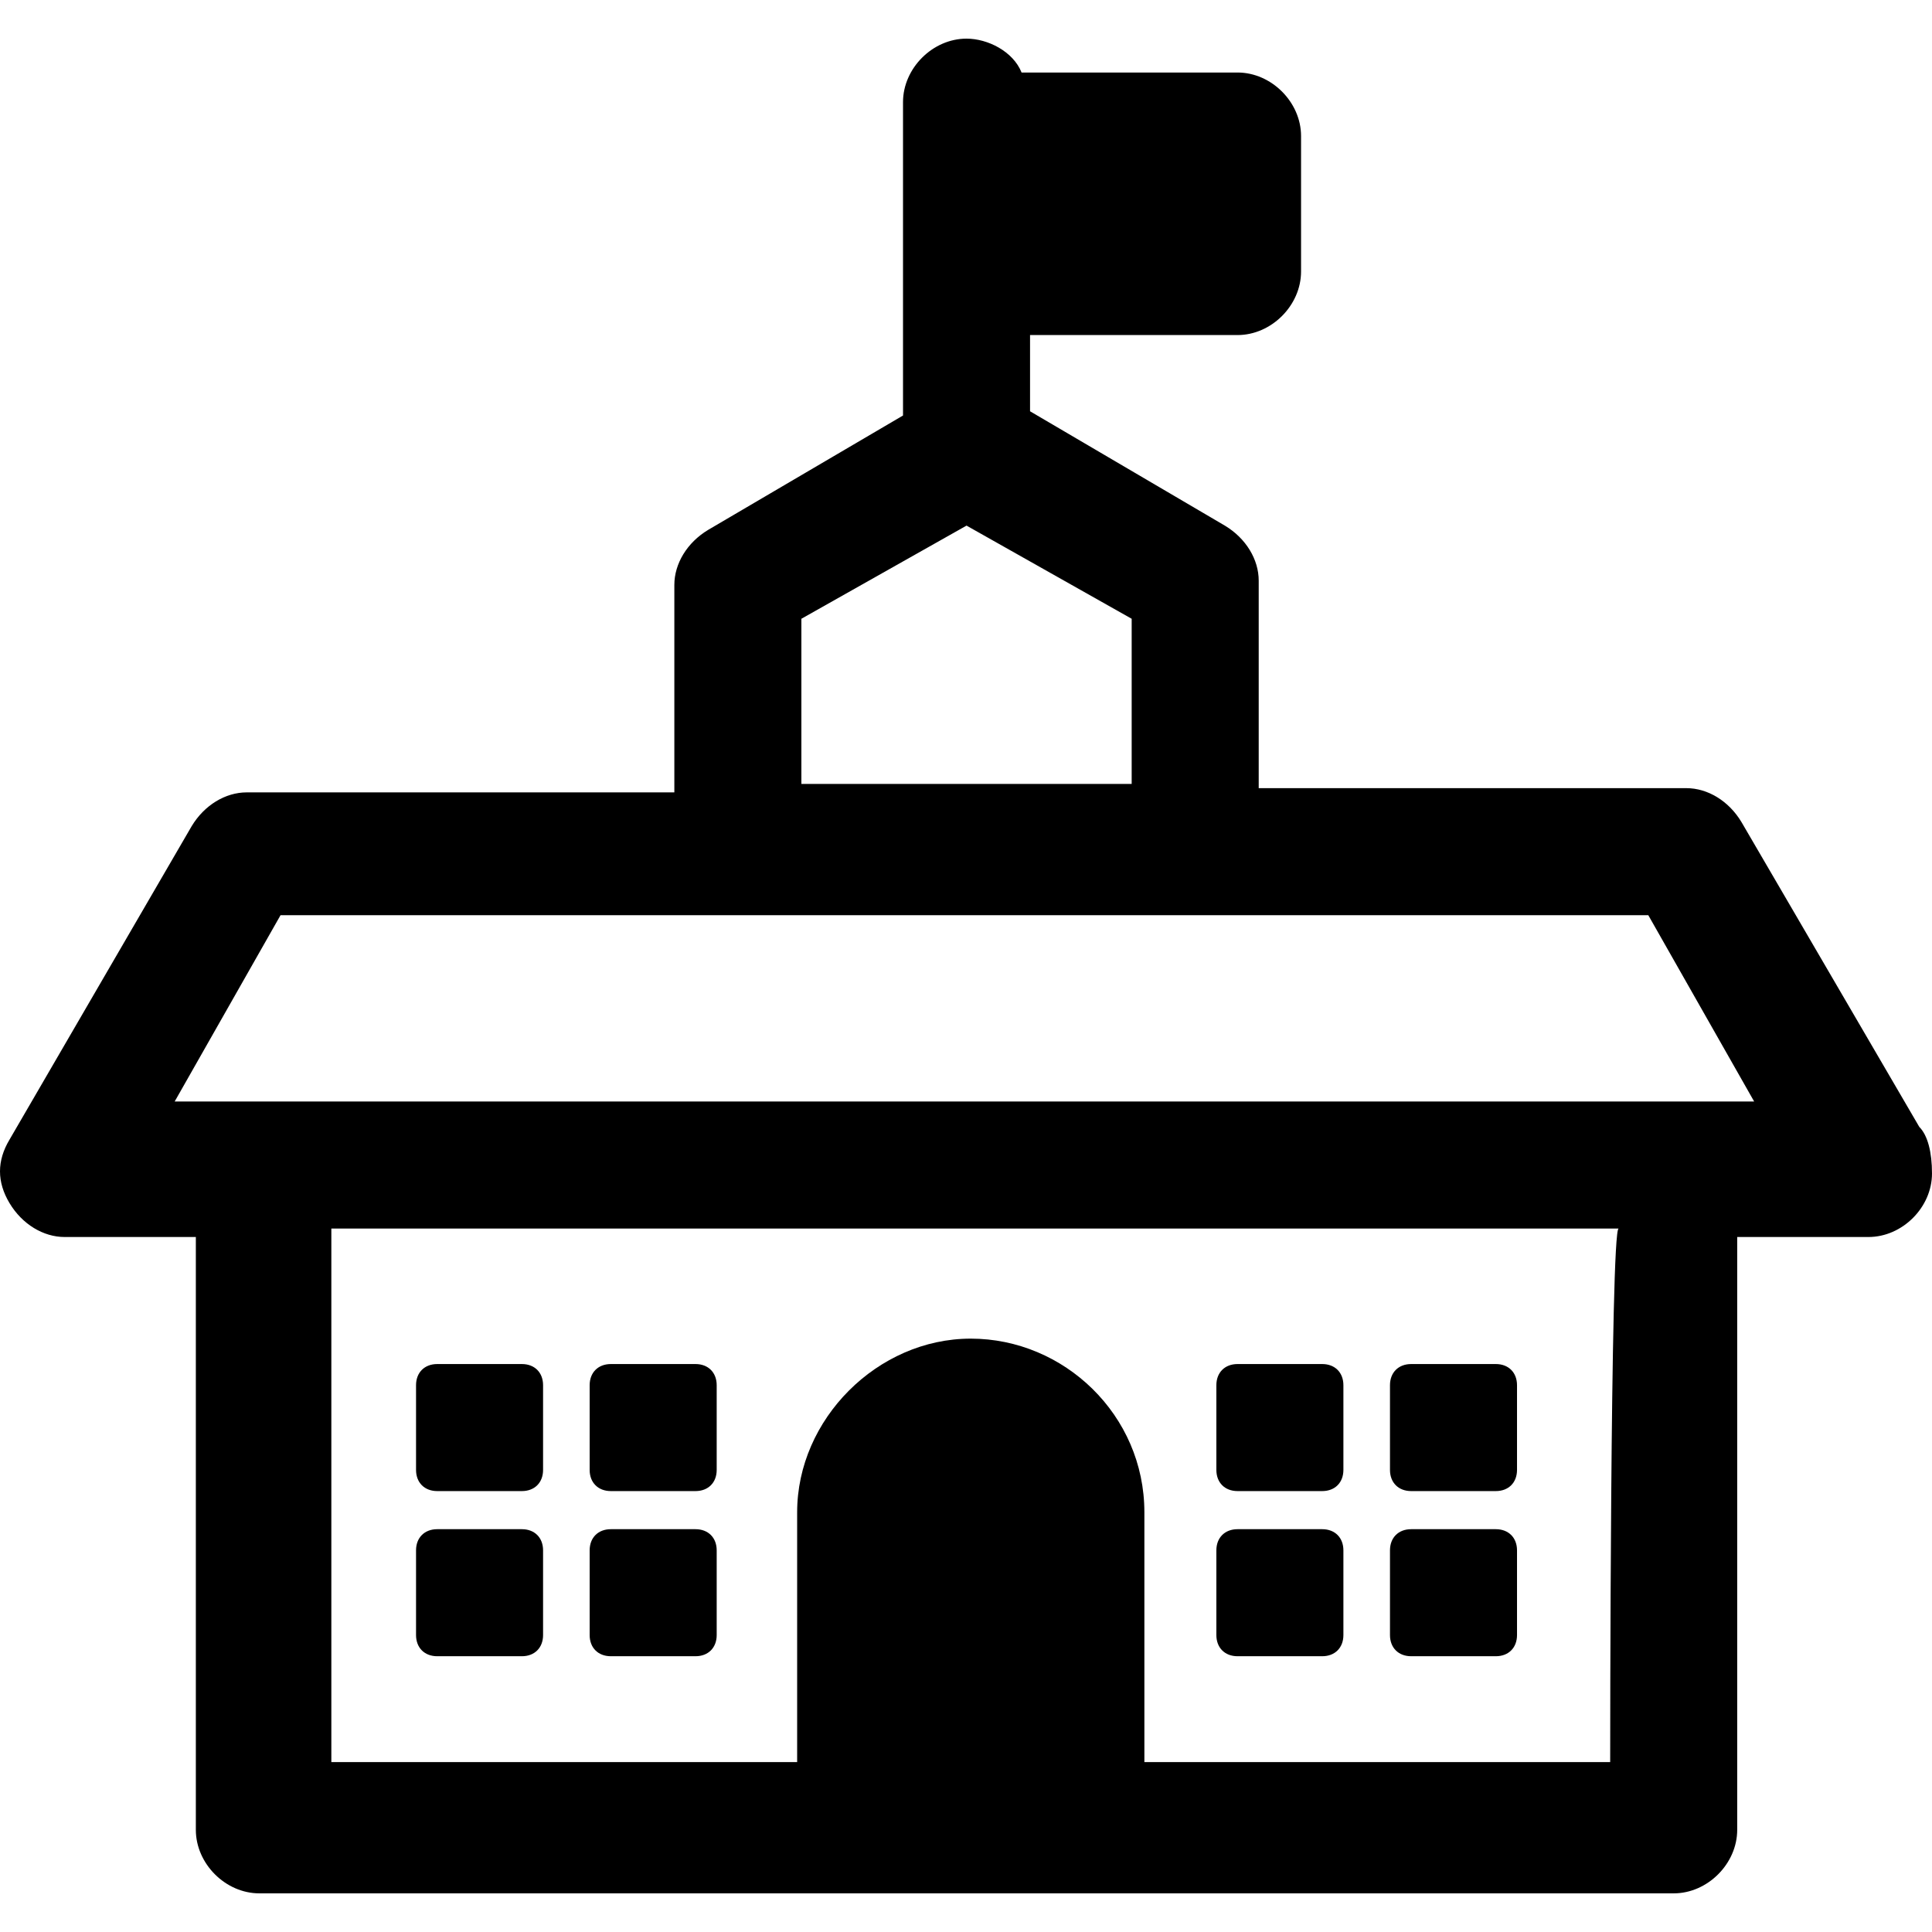 <?xml version="1.0" encoding="iso-8859-1"?>
<!-- Generator: Adobe Illustrator 16.0.0, SVG Export Plug-In . SVG Version: 6.00 Build 0)  -->
<!DOCTYPE svg PUBLIC "-//W3C//DTD SVG 1.1//EN" "http://www.w3.org/Graphics/SVG/1.1/DTD/svg11.dtd">
<svg version="1.1" id="Capa_1" xmlns="http://www.w3.org/2000/svg" xmlns:xlink="http://www.w3.org/1999/xlink" x="0px" y="0px"
	 width="558.45px" height="558.45px" viewBox="0 0 558.45 558.45" style="enable-background:new 0 0 558.45 558.45;"
	 xml:space="preserve">
<g>
	<g>
		<path d="M126.378,431.001h24.479c3.672,0,6.12-2.448,6.12-6.12v-24.479c0-3.673-2.448-6.12-6.12-6.12h-24.479
			c-3.672,0-6.12,2.447-6.12,6.12v24.479C120.258,428.553,122.706,431.001,126.378,431.001z"/>
		<path d="M126.378,478.737h24.479c3.672,0,6.12-2.448,6.12-6.12v-24.48c0-3.672-2.448-6.12-6.12-6.12h-24.479
			c-3.672,0-6.12,2.448-6.12,6.12v24.48C120.258,476.289,122.706,478.737,126.378,478.737z"/>
		<path d="M176.562,431.001h24.48c3.672,0,6.12-2.448,6.12-6.12v-24.479c0-3.673-2.448-6.12-6.12-6.12h-24.48
			c-3.672,0-6.12,2.447-6.12,6.12v24.479C170.441,428.553,172.89,431.001,176.562,431.001z"/>
		<path d="M176.562,478.737h24.48c3.672,0,6.12-2.448,6.12-6.12v-24.48c0-3.672-2.448-6.12-6.12-6.12h-24.48
			c-3.672,0-6.12,2.448-6.12,6.12v24.48C170.441,476.289,172.89,478.737,176.562,478.737z"/>
		<path d="M357.714,431.001h24.48c3.672,0,6.119-2.448,6.119-6.12v-24.479c0-3.673-2.447-6.12-6.119-6.12h-24.48
			c-3.672,0-6.12,2.447-6.12,6.12v24.479C351.594,428.553,354.042,431.001,357.714,431.001z"/>
		<path d="M357.714,478.737h24.48c3.672,0,6.119-2.448,6.119-6.12v-24.48c0-3.672-2.447-6.12-6.119-6.12h-24.48
			c-3.672,0-6.12,2.448-6.12,6.12v24.48C351.594,476.289,354.042,478.737,357.714,478.737z"/>
		<path d="M407.897,431.001h24.48c3.672,0,6.12-2.448,6.12-6.12v-24.479c0-3.673-2.448-6.12-6.12-6.12h-24.48
			c-3.672,0-6.119,2.447-6.119,6.12v24.479C401.778,428.553,404.226,431.001,407.897,431.001z"/>
		<path d="M407.897,478.737h24.48c3.672,0,6.12-2.448,6.12-6.12v-24.48c0-3.672-2.448-6.12-6.12-6.12h-24.48
			c-3.672,0-6.119,2.448-6.119,6.12v24.48C401.778,476.289,404.226,478.737,407.897,478.737z"/>
		<path d="M554.778,325.737l-51.408-88.128c-3.672-6.12-9.792-9.792-15.912-9.792H363.834v-59.976c0-6.12-3.672-12.24-9.792-15.912
			l-56.304-33.048V96.849h59.976c9.792,0,18.36-8.568,18.36-18.36V39.321c0-9.792-8.568-18.36-18.36-18.36H295.29
			c-2.448-6.12-9.792-9.792-15.912-9.792c-9.792,0-18.36,8.568-18.36,18.36v9.792v40.392v40.392l-56.304,33.048
			c-6.12,3.672-9.792,9.792-9.792,15.912v59.976H71.298c-6.12,0-12.24,3.672-15.912,9.792L2.754,329.409
			c-3.672,6.12-3.672,12.24,0,18.359c3.672,6.12,9.792,9.792,15.912,9.792h37.943v171.36c0,9.792,8.568,18.36,18.36,18.36h408.816
			c9.792,0,18.359-8.568,18.359-18.36v-171.36h37.944l0,0c9.792,0,18.36-8.567,18.36-18.359
			C558.45,333.081,557.226,328.185,554.778,325.737z M231.642,178.857l47.736-26.928l47.736,26.928v47.736h-95.473V178.857
			L231.642,178.857z M465.426,509.337h-134.64v-72.216c0-28.152-23.256-50.185-50.185-50.185c-26.928,0-50.184,23.257-50.184,50.185
			v72.216H95.777V355.113h372.097C465.426,355.113,465.426,509.337,465.426,509.337z M483.786,318.393H74.97h-24.48l30.601-53.855
			h395.353l30.6,53.855H483.786z"/>
	</g>
</g>
<g>
</g>
<g>
</g>
<g>
</g>
<g>
</g>
<g>
</g>
<g>
</g>
<g>
</g>
<g>
</g>
<g>
</g>
<g>
</g>
<g>
</g>
<g>
</g>
<g>
</g>
<g>
</g>
<g>
</g>
</svg>
